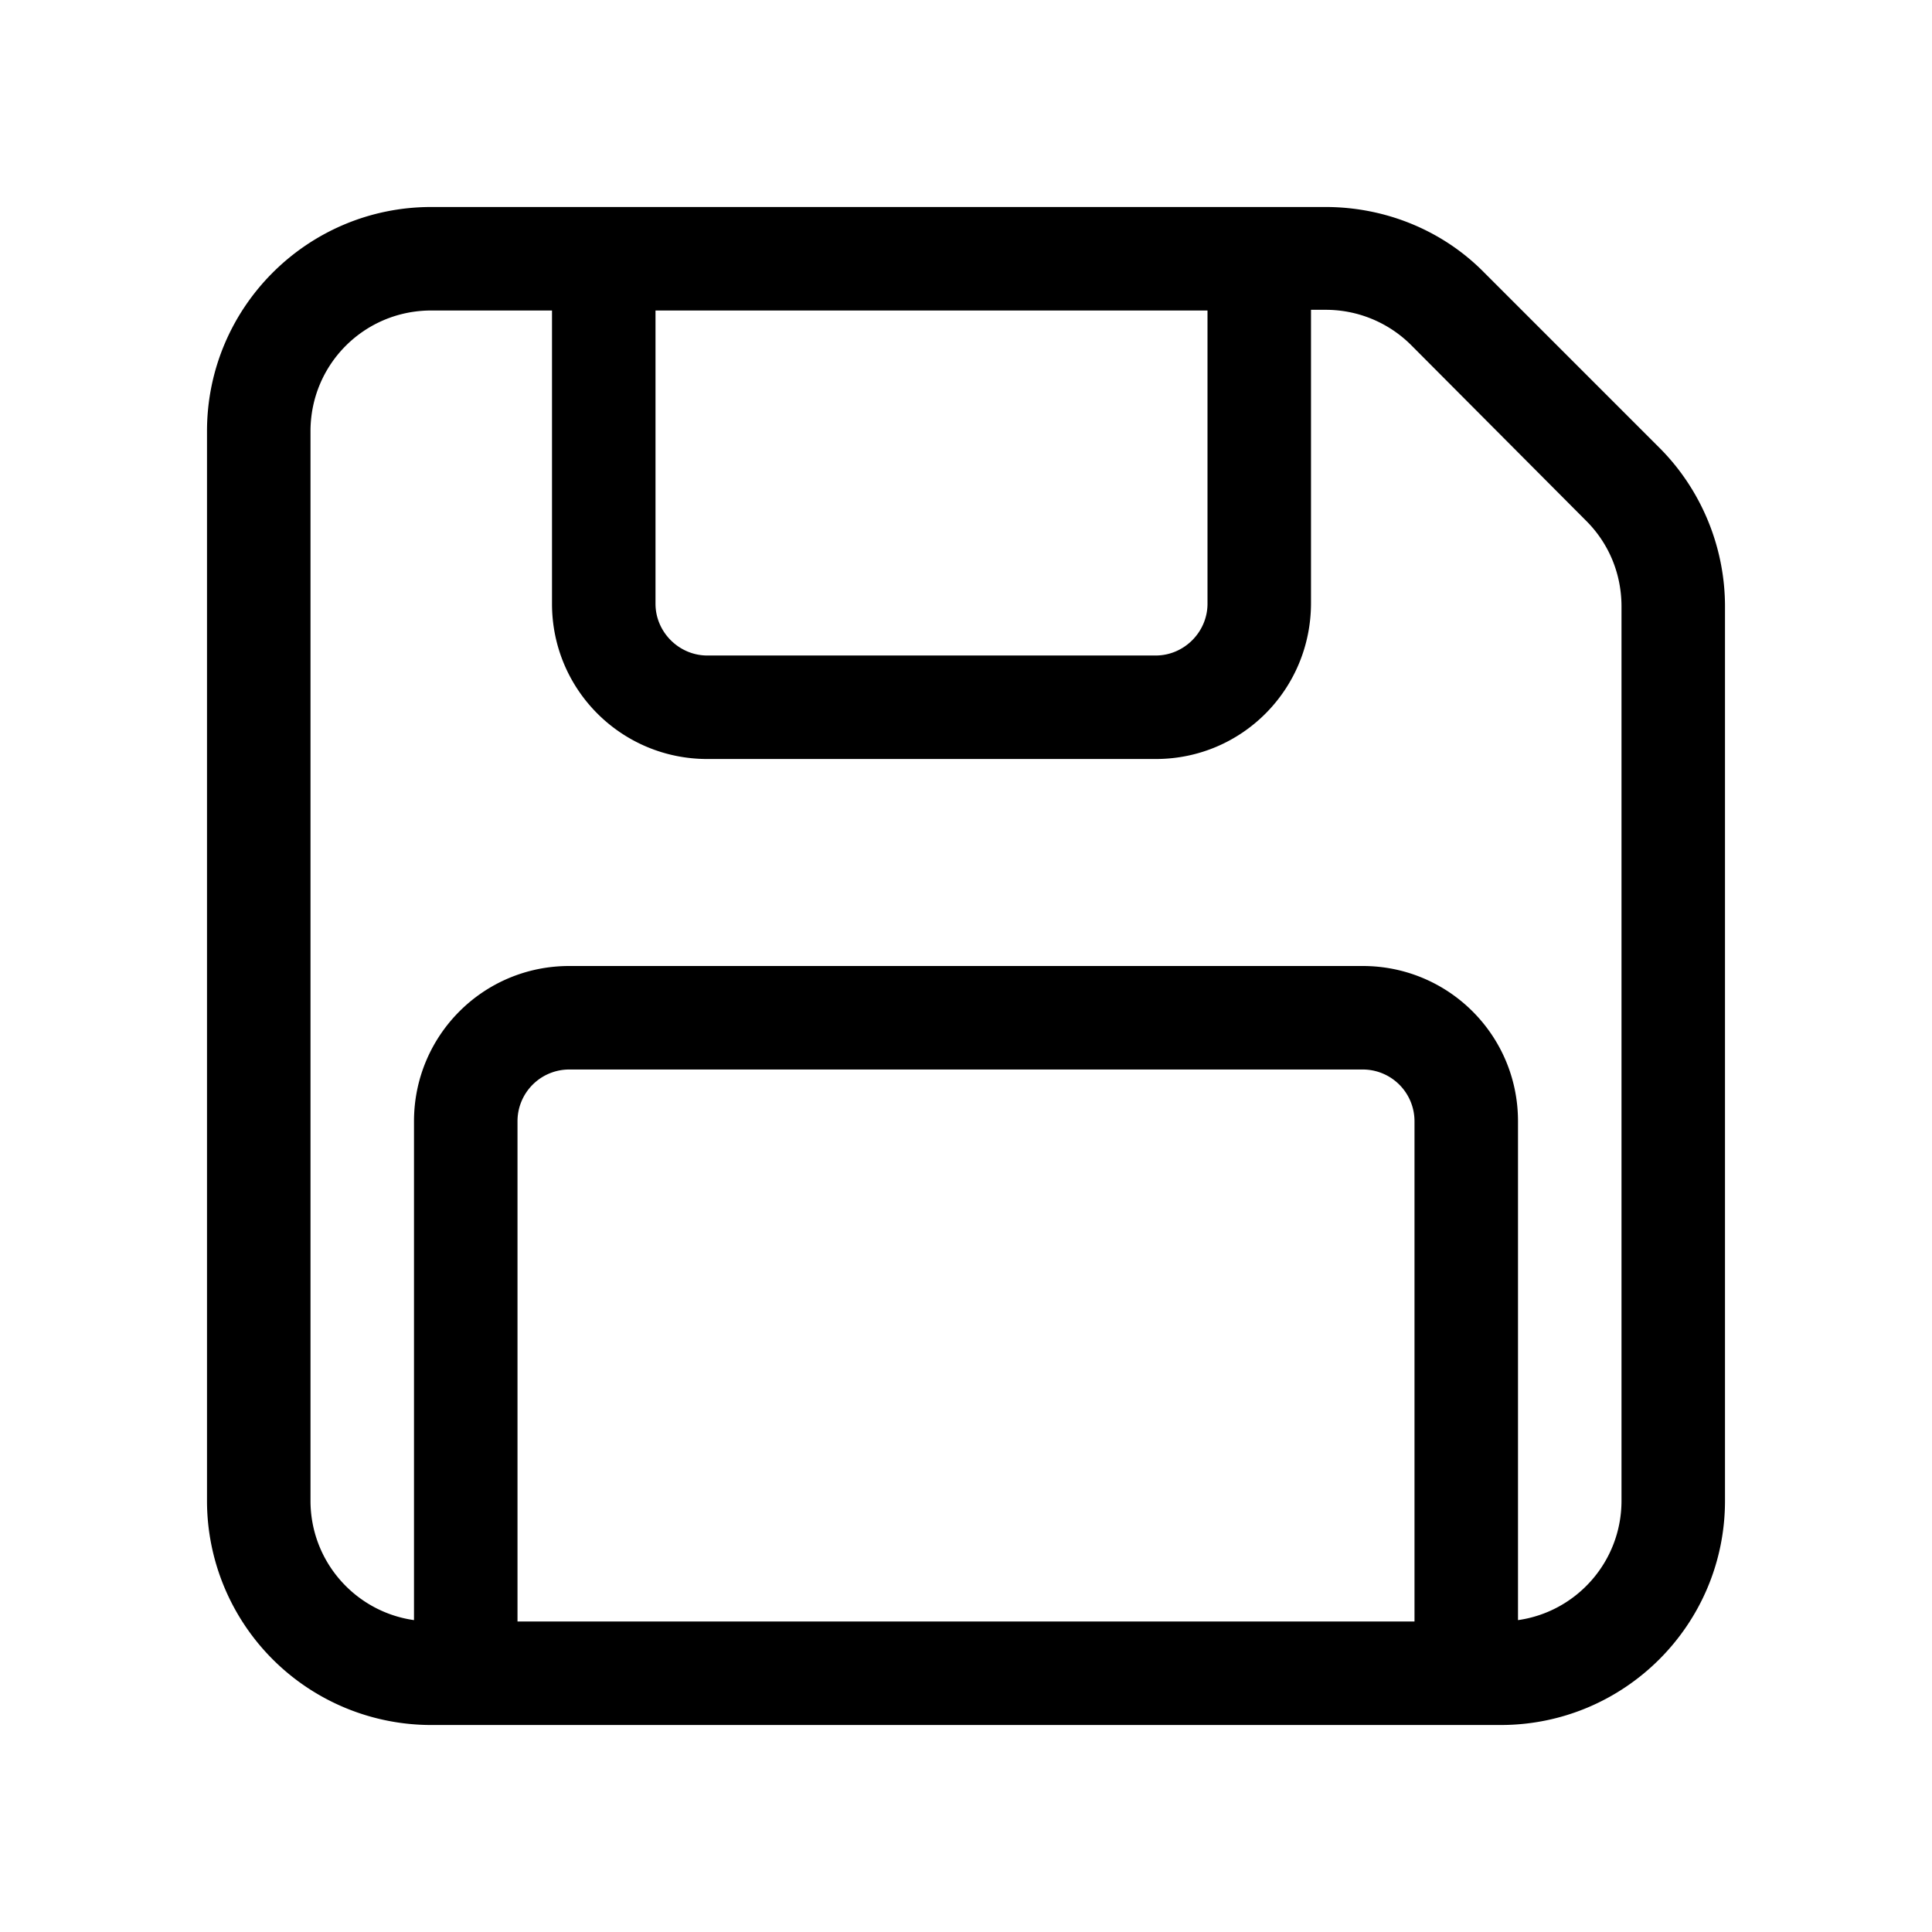 <svg width="28" height="28" viewBox="0 0 28 28" xmlns="http://www.w3.org/2000/svg"><path d="M6.25 4.5c-.97 0-1.75.78-1.75 1.75v15.5c0 .88.65 1.61 1.5 1.73v-7.23C6 15.01 7 14 8.25 14h11.5c1.24 0 2.25 1 2.25 2.25v7.23c.85-.12 1.5-.85 1.5-1.73V8.79c0-.47-.18-.91-.51-1.24L20.45 5a1.75 1.75 0 0 0-1.24-.51H19v4.25C19 9.99 18 11 16.75 11h-6.5C9.01 11 8 10 8 8.75V4.5H6.25Zm3.25 0v4.25c0 .41.34.75.75.75h6.5c.41 0 .75-.34.75-.75V4.5h-8Zm11 19v-7.25a.75.75 0 0 0-.75-.75H8.25a.75.75 0 0 0-.75.75v7.25h13ZM3 6.25C3 4.45 4.46 3 6.25 3h12.96c.87 0 1.7.34 2.3.95l2.54 2.54c.6.6.95 1.43.95 2.3v12.96c0 1.8-1.46 3.25-3.25 3.25H6.25A3.25 3.25 0 0 1 3 21.75V6.25Z"/></svg>